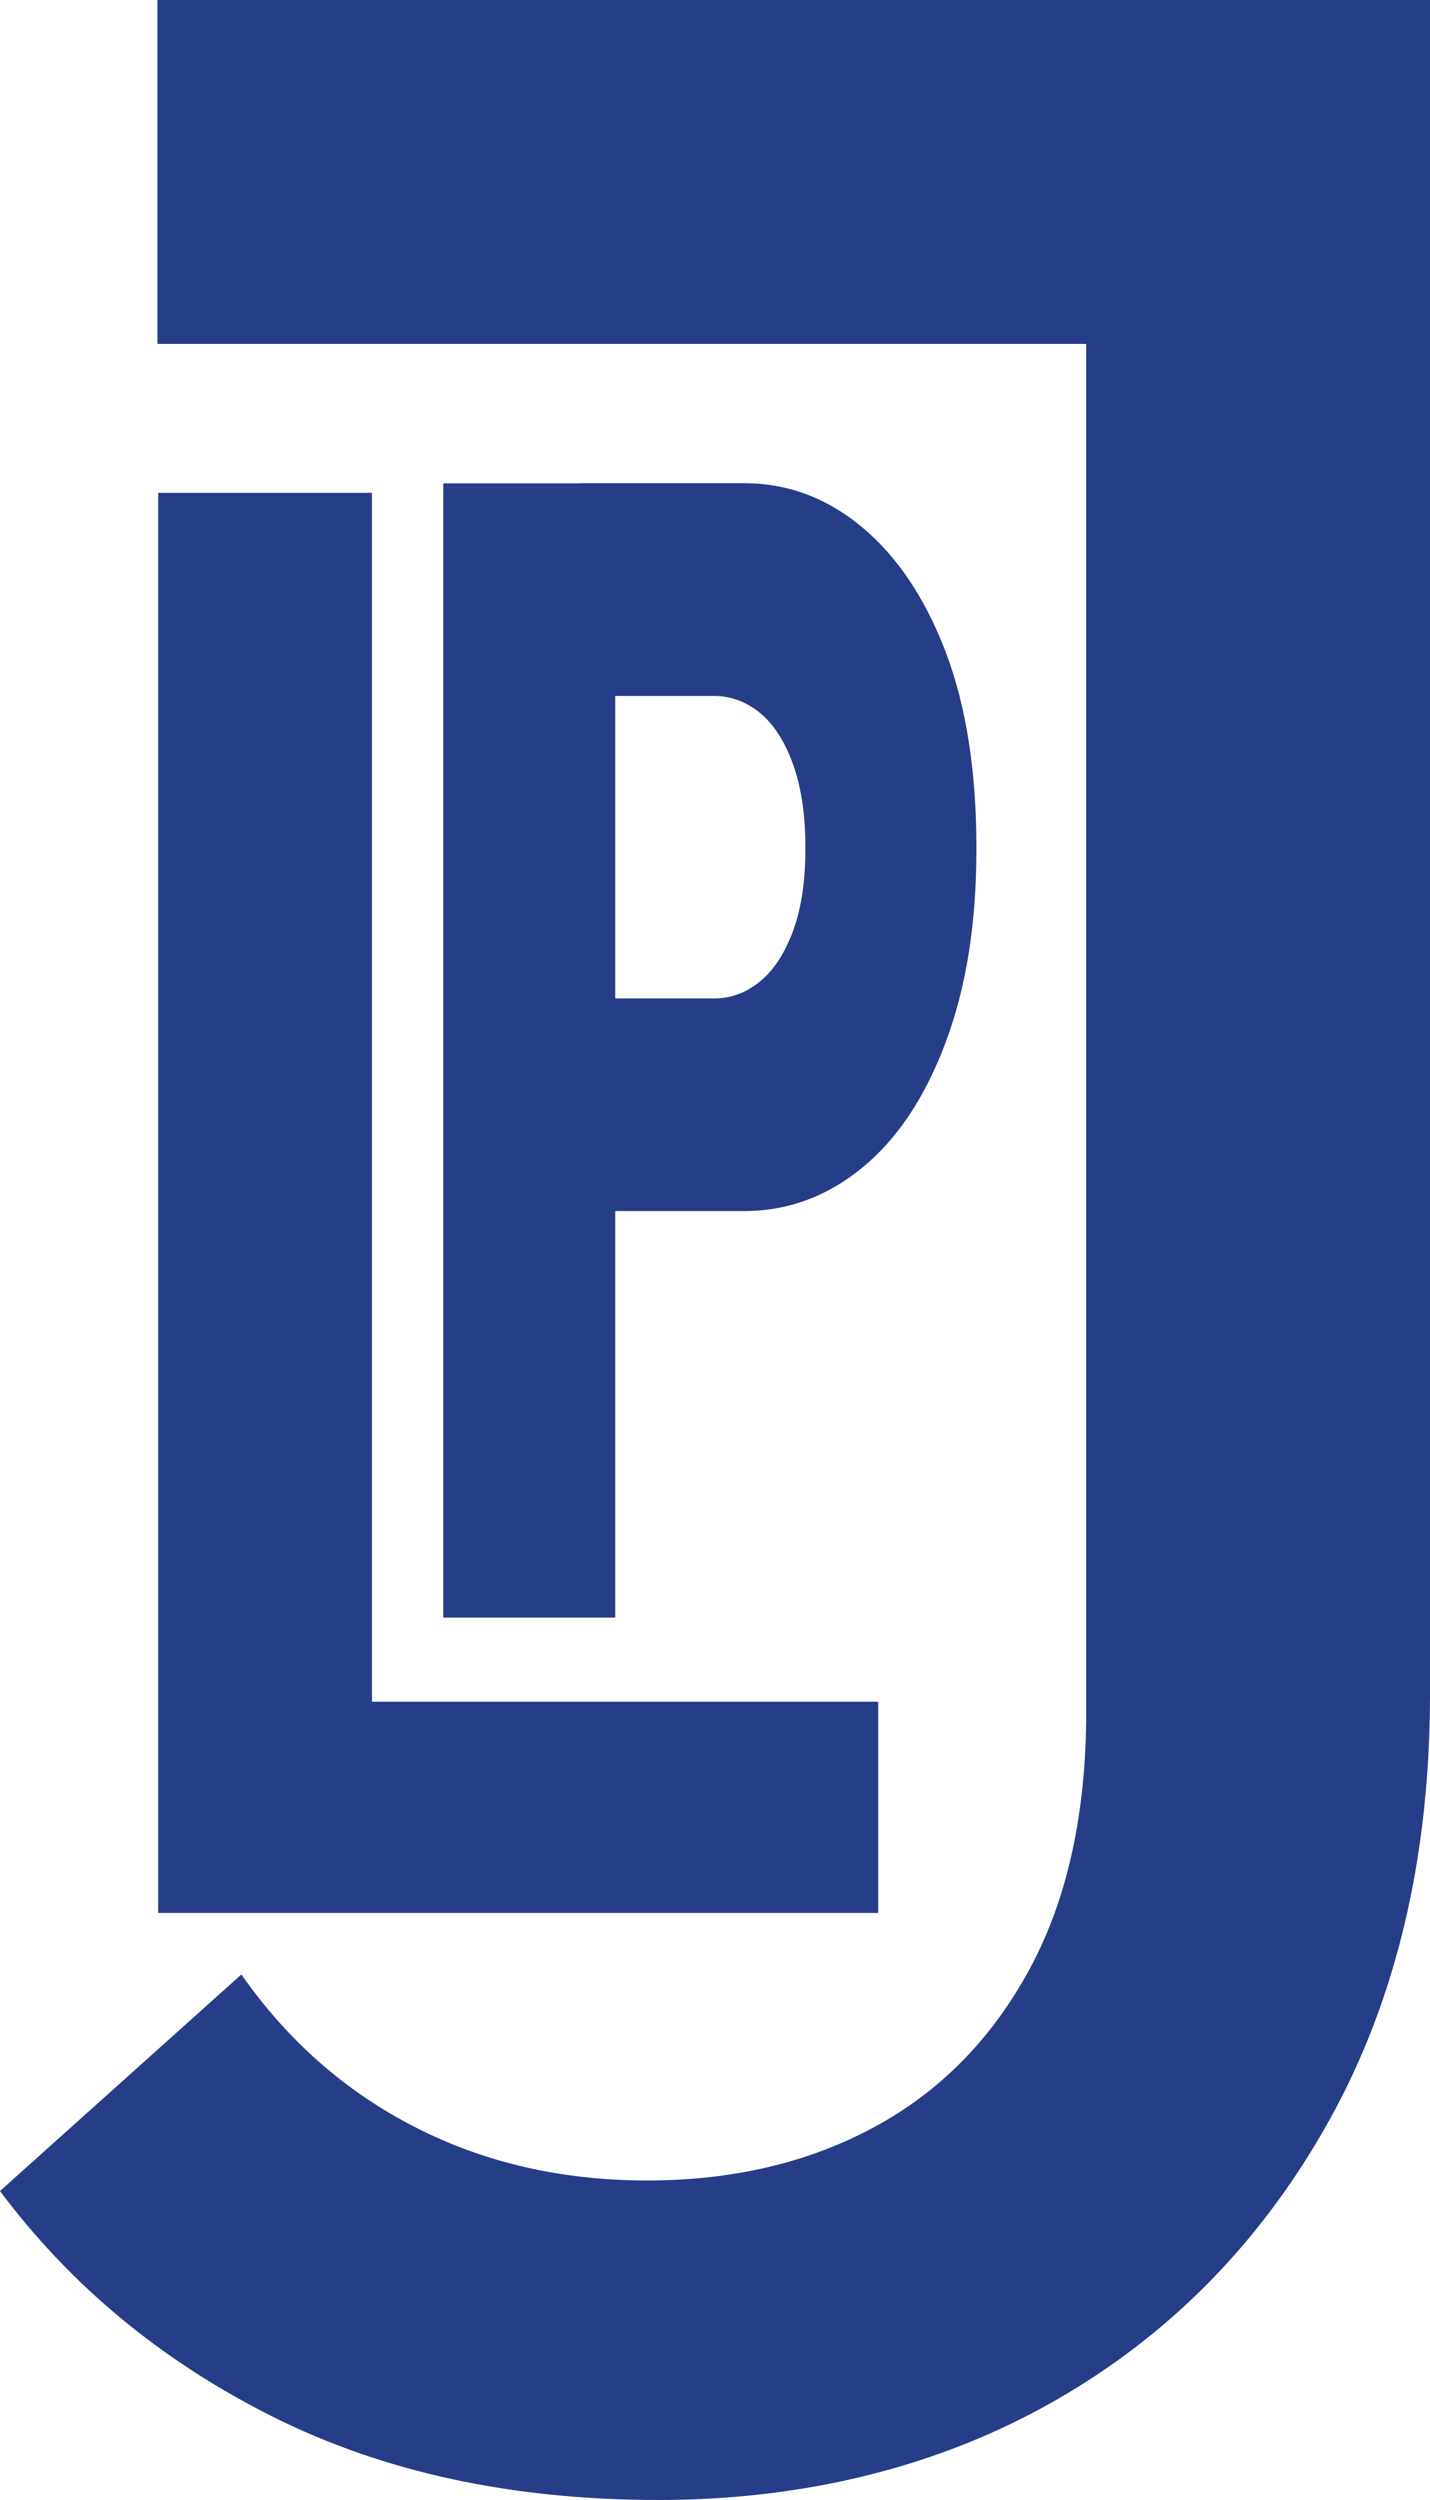 <svg xmlns="http://www.w3.org/2000/svg" id="Layer_1" data-name="Layer 1" viewBox="0 0 207.48 362.6"><defs><style>      .cls-1 {        fill: #263d88;      }    </style></defs><path class="cls-1" d="M157.6,0V248.25c0,14.77-2.74,27.23-8.22,37.35-5.49,10.13-13,17.76-22.56,22.92-9.55,5.15-20.52,7.73-32.9,7.73s-23.61-2.57-33.69-7.73-18.49-12.53-25.21-22.15L0,317.78c10.26,13.73,23.43,24.64,39.53,32.71,16.1,8.07,34.76,12.1,55.99,12.1s40.76-4.81,57.57-14.42c16.8-9.61,30.06-23.18,39.8-40.69,9.72-17.51,14.59-38.12,14.59-61.81V0h-49.88Z"></path><path class="cls-1" d="M22.84,0V49.88H194.57V0H22.84Z"></path><path class="cls-1" d="M22.95,277.45V71.48h31.02v205.97H22.95Zm22.81,0v-30.64H127.42v30.64H45.76Z"></path><path class="cls-1" d="M64.32,234.61V70.1h24.95V234.61h-24.95Zm19.79-58.94v-30.86h19.51c2.42,0,4.62-.81,6.62-2.44,2-1.62,3.6-4.06,4.81-7.31,1.21-3.25,1.81-7.27,1.81-12.07s-.61-8.85-1.81-12.18c-1.21-3.32-2.81-5.8-4.81-7.43-2-1.62-4.21-2.44-6.62-2.44h-19.51v-30.86h23.83c6.32,0,12.03,2.13,17.14,6.38,5.11,4.26,9.15,10.29,12.13,18.1,2.97,7.81,4.46,17.29,4.46,28.42s-1.49,20.23-4.46,28.19c-2.98,7.97-7.02,14.04-12.13,18.21-5.11,4.18-10.83,6.27-17.14,6.27h-23.83Z"></path></svg>